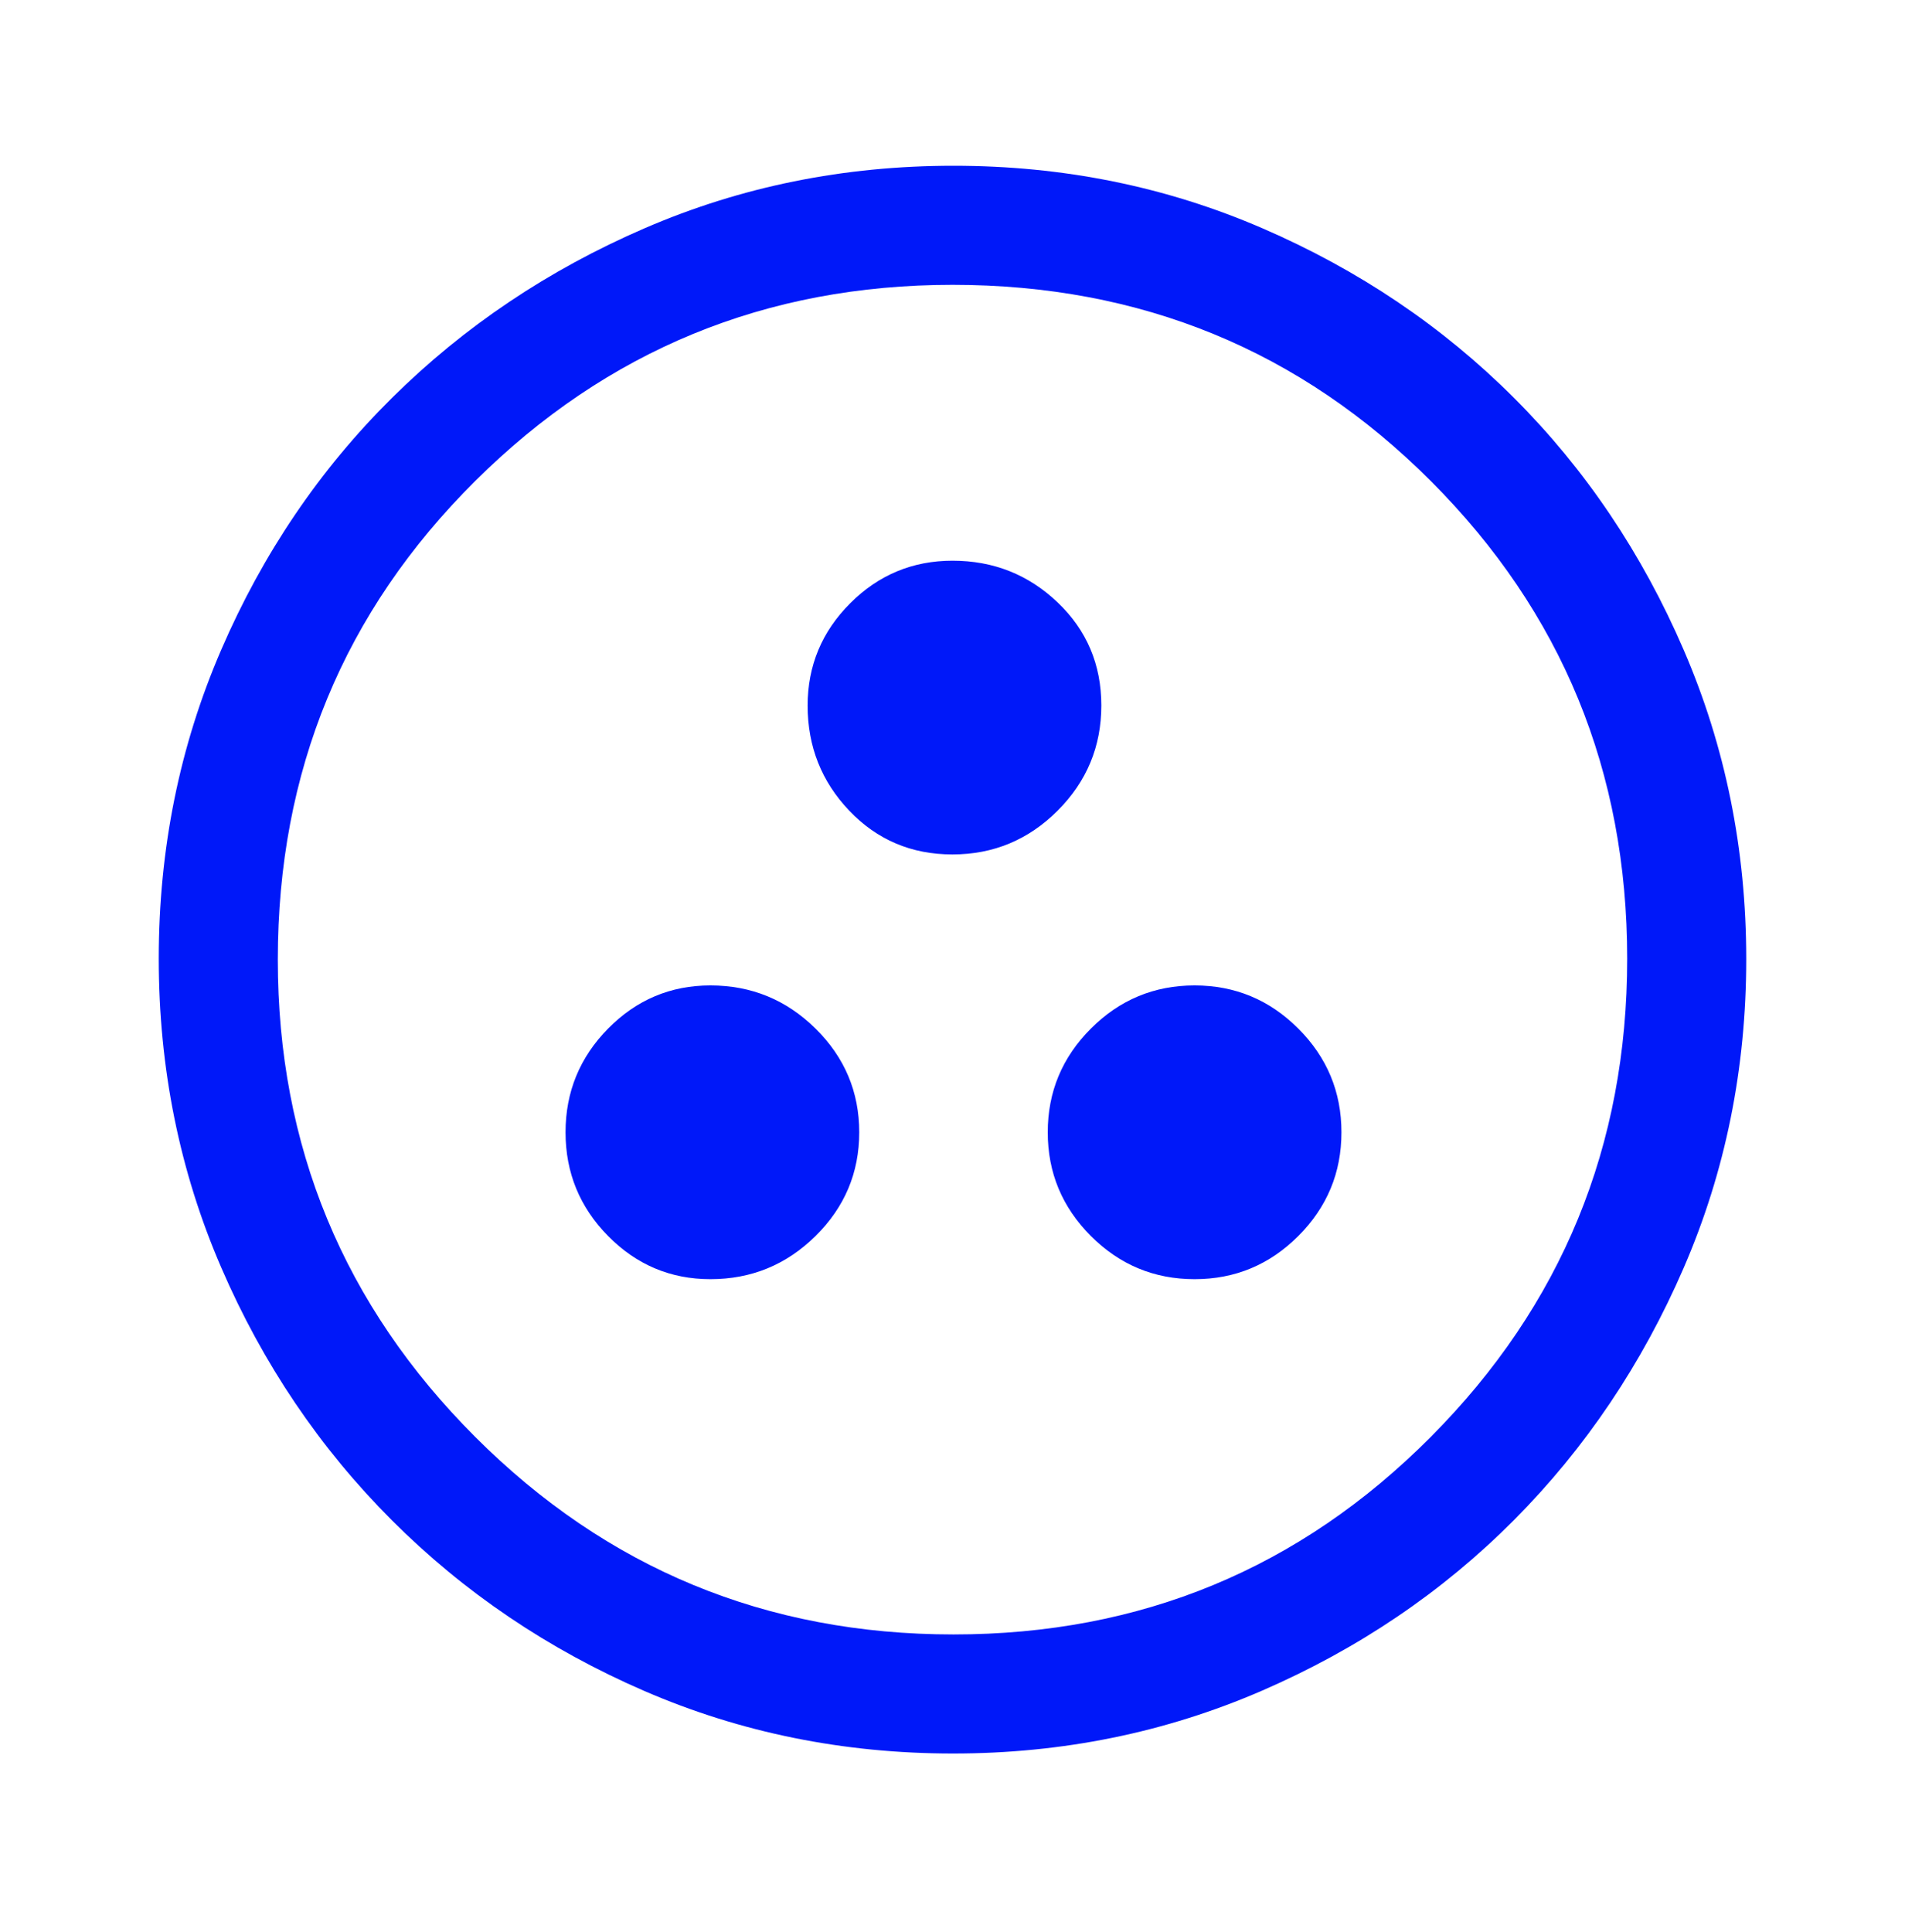 <svg width="71" height="72" viewBox="0 0 71 72" fill="none" xmlns="http://www.w3.org/2000/svg">
<path d="M26.477 47.667C28.003 47.667 29.308 47.131 30.395 46.059C31.481 44.987 32.024 43.699 32.024 42.194C32.024 40.69 31.481 39.401 30.395 38.329C29.308 37.257 28.003 36.721 26.477 36.721C24.992 36.721 23.721 37.257 22.664 38.329C21.607 39.401 21.078 40.69 21.078 42.194C21.078 43.699 21.607 44.987 22.664 46.059C23.721 47.131 24.992 47.667 26.477 47.667ZM44.523 47.667C46.028 47.667 47.317 47.131 48.388 46.059C49.46 44.987 49.996 43.699 49.996 42.194C49.996 40.69 49.46 39.401 48.388 38.329C47.317 37.257 46.028 36.721 44.523 36.721C43.018 36.721 41.729 37.257 40.658 38.329C39.586 39.401 39.05 40.69 39.05 42.194C39.05 43.699 39.586 44.987 40.658 46.059C41.729 47.131 43.018 47.667 44.523 47.667ZM35.497 31.84C37.023 31.84 38.33 31.297 39.417 30.21C40.504 29.123 41.047 27.816 41.047 26.29C41.047 24.764 40.504 23.483 39.418 22.448C38.331 21.412 37.026 20.894 35.5 20.894C34.015 20.894 32.744 21.423 31.687 22.48C30.63 23.538 30.101 24.809 30.101 26.293C30.101 27.819 30.619 29.125 31.654 30.211C32.69 31.297 33.971 31.84 35.497 31.84ZM35.52 65.343C31.44 65.343 27.607 64.567 24.019 63.014C20.431 61.461 17.294 59.34 14.607 56.653C11.92 53.966 9.799 50.827 8.246 47.235C6.693 43.644 5.917 39.806 5.917 35.723C5.917 31.64 6.693 27.802 8.246 24.211C9.799 20.619 11.92 17.492 14.607 14.83C17.294 12.167 20.433 10.059 24.025 8.506C27.616 6.953 31.453 6.177 35.537 6.177C39.62 6.177 43.458 6.953 47.049 8.506C50.641 10.059 53.768 12.167 56.43 14.83C59.093 17.492 61.2 20.623 62.754 24.223C64.307 27.822 65.083 31.661 65.083 35.74C65.083 39.82 64.307 43.653 62.754 47.241C61.2 50.828 59.093 53.962 56.43 56.64C53.768 59.318 50.637 61.438 47.038 63C43.438 64.562 39.599 65.343 35.52 65.343ZM35.537 60.906C42.514 60.906 48.443 58.453 53.324 53.547C58.205 48.641 60.646 42.7 60.646 35.723C60.646 28.746 58.21 22.817 53.338 17.936C48.466 13.055 42.52 10.614 35.5 10.614C28.548 10.614 22.619 13.05 17.713 17.922C12.807 22.794 10.354 28.74 10.354 35.76C10.354 42.712 12.807 48.641 17.713 53.547C22.619 58.453 28.56 60.906 35.537 60.906Z" fill="#0018F9"/>
</svg>
